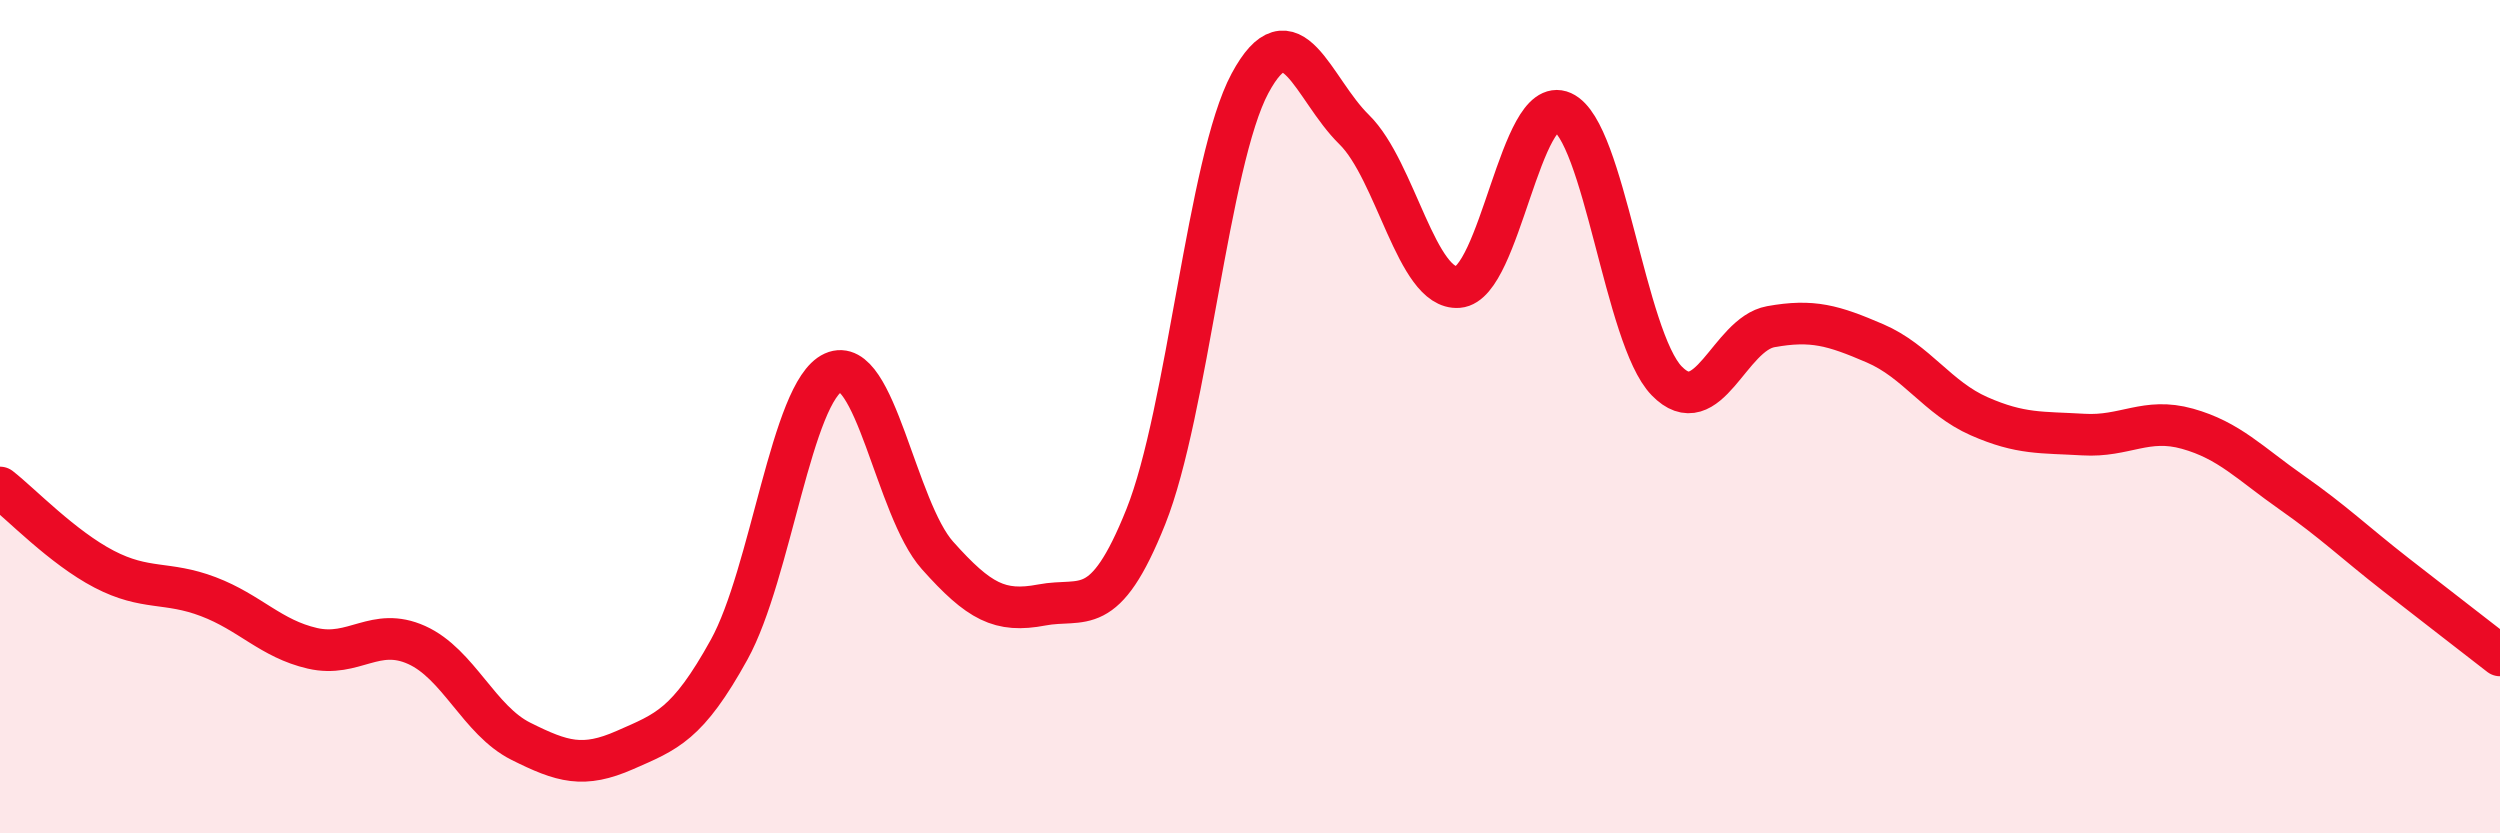 
    <svg width="60" height="20" viewBox="0 0 60 20" xmlns="http://www.w3.org/2000/svg">
      <path
        d="M 0,11.7 C 0.5,12.09 1.5,13.14 2.5,13.66 C 3.5,14.18 4,13.94 5,14.32 C 6,14.7 6.5,15.33 7.5,15.56 C 8.5,15.79 9,15.03 10,15.48 C 11,15.93 11.5,17.29 12.5,17.79 C 13.5,18.29 14,18.44 15,18 C 16,17.56 16.5,17.4 17.5,15.59 C 18.5,13.78 19,9.39 20,8.94 C 21,8.49 21.5,12.21 22.5,13.33 C 23.5,14.45 24,14.71 25,14.52 C 26,14.33 26.5,14.9 27.5,12.4 C 28.5,9.9 29,3.86 30,2 C 31,0.14 31.5,2.13 32.5,3.11 C 33.5,4.09 34,6.97 35,6.89 C 36,6.81 36.5,2.24 37.5,2.69 C 38.5,3.14 39,8.11 40,9.14 C 41,10.17 41.5,8.02 42.5,7.84 C 43.5,7.66 44,7.81 45,8.24 C 46,8.67 46.5,9.55 47.5,9.99 C 48.5,10.43 49,10.37 50,10.43 C 51,10.49 51.5,10.01 52.5,10.29 C 53.5,10.57 54,11.12 55,11.82 C 56,12.52 56.5,13.01 57.5,13.79 C 58.5,14.57 59.5,15.34 60,15.73L60 20L0 20Z"
        fill="#EB0A25"
        opacity="0.1"
        stroke-linecap="round"
        stroke-linejoin="round"
      />
      <path
        d="M 0,11.7 C 0.5,12.09 1.5,13.14 2.5,13.66 C 3.5,14.18 4,13.94 5,14.32 C 6,14.7 6.5,15.33 7.5,15.56 C 8.5,15.79 9,15.03 10,15.48 C 11,15.93 11.5,17.29 12.5,17.79 C 13.5,18.29 14,18.44 15,18 C 16,17.56 16.5,17.4 17.5,15.59 C 18.5,13.78 19,9.39 20,8.94 C 21,8.49 21.5,12.21 22.5,13.33 C 23.5,14.45 24,14.71 25,14.52 C 26,14.33 26.5,14.9 27.5,12.4 C 28.5,9.9 29,3.86 30,2 C 31,0.14 31.5,2.13 32.5,3.11 C 33.5,4.09 34,6.97 35,6.89 C 36,6.81 36.5,2.24 37.5,2.69 C 38.5,3.14 39,8.11 40,9.14 C 41,10.17 41.5,8.02 42.5,7.84 C 43.5,7.66 44,7.81 45,8.24 C 46,8.67 46.5,9.55 47.5,9.99 C 48.5,10.43 49,10.37 50,10.43 C 51,10.49 51.5,10.01 52.5,10.29 C 53.5,10.57 54,11.12 55,11.82 C 56,12.52 56.5,13.01 57.5,13.79 C 58.5,14.57 59.5,15.34 60,15.73"
        stroke="#EB0A25"
        stroke-width="1"
        fill="none"
        stroke-linecap="round"
        stroke-linejoin="round"
      />
    </svg>
  